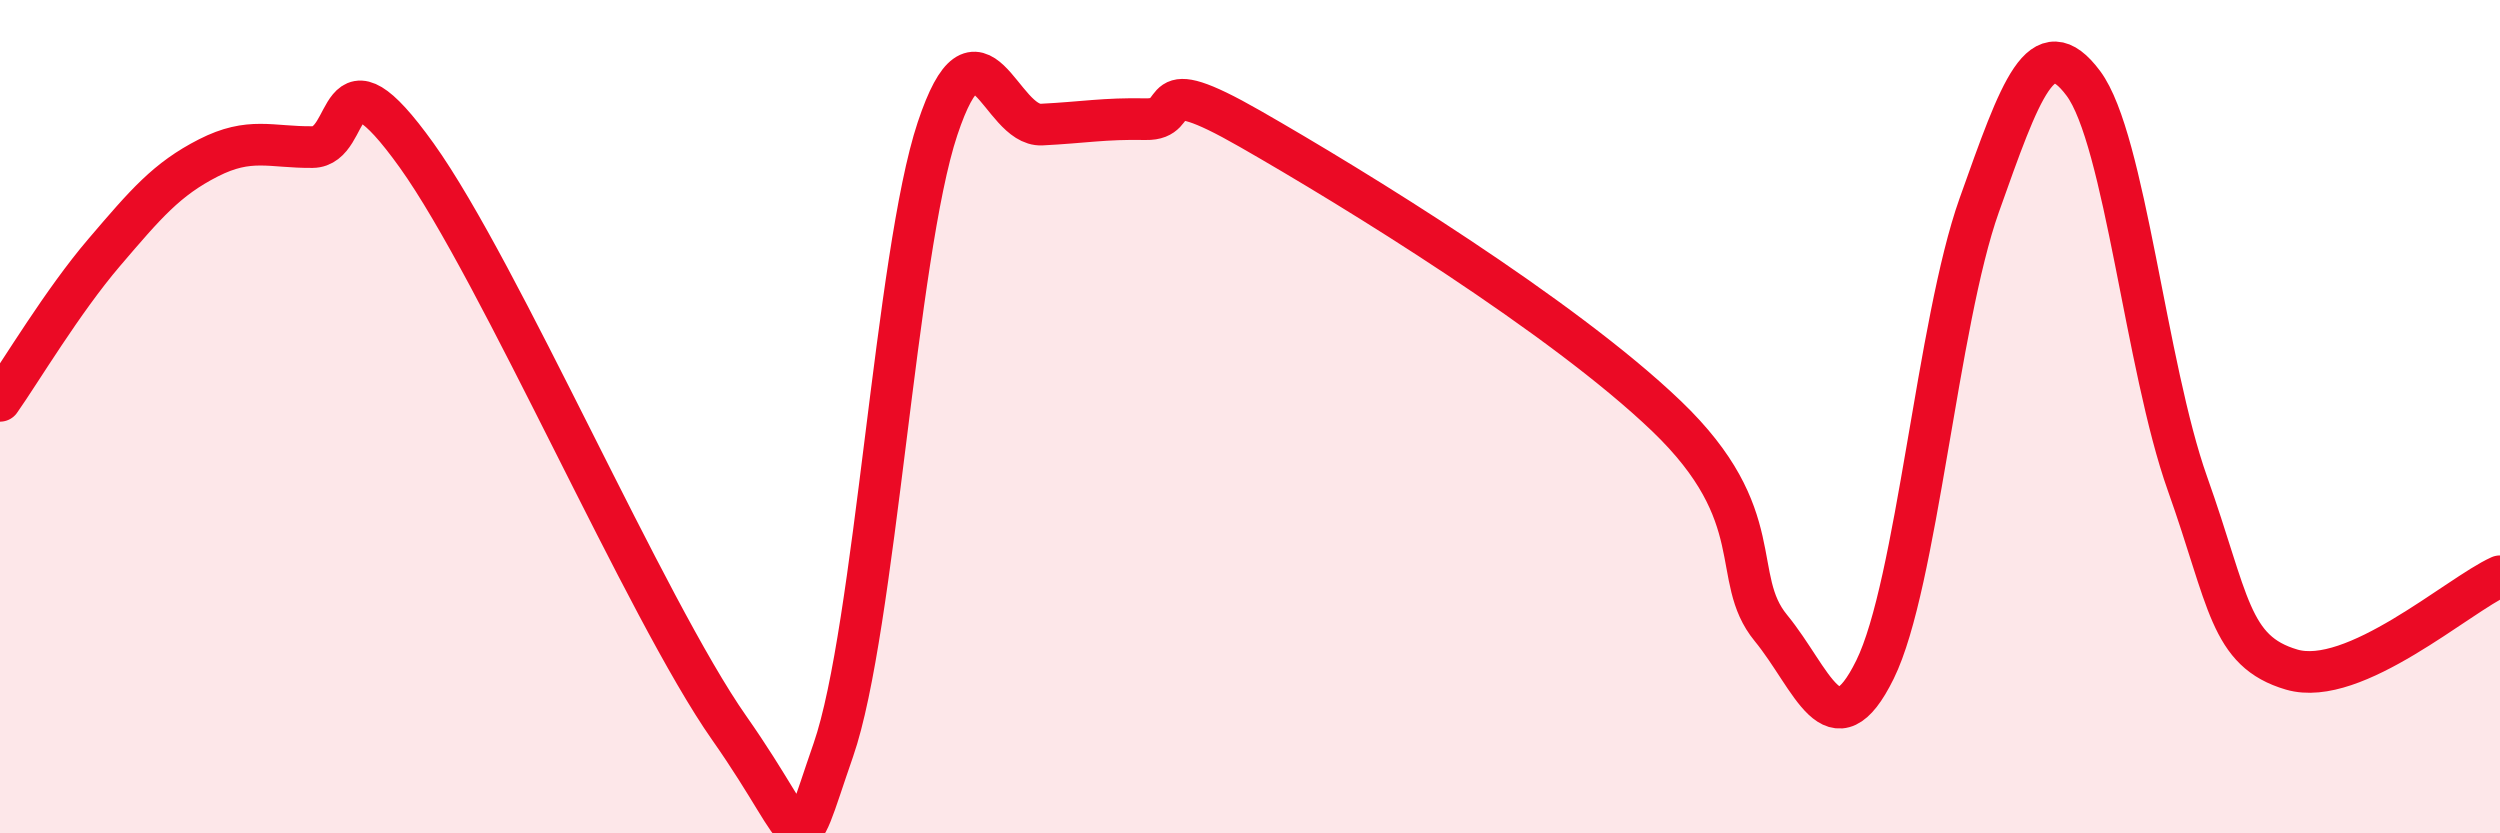 
    <svg width="60" height="20" viewBox="0 0 60 20" xmlns="http://www.w3.org/2000/svg">
      <path
        d="M 0,9.62 C 0.5,8.91 1.5,7.23 2.5,6.06 C 3.5,4.89 4,4.3 5,3.79 C 6,3.28 6.5,3.54 7.5,3.53 C 8.5,3.52 8,0.94 10,3.73 C 12,6.52 15.5,14.62 17.5,17.47 C 19.5,20.32 19,20.88 20,18 C 21,15.12 21.5,6.09 22.5,3.09 C 23.5,0.09 24,3.04 25,2.99 C 26,2.94 26.5,2.84 27.5,2.86 C 28.5,2.88 27.5,1.66 30,3.09 C 32.5,4.52 37.5,7.59 40,9.99 C 42.5,12.39 41.5,13.85 42.5,15.07 C 43.5,16.29 44,18.1 45,16.07 C 46,14.04 46.5,7.74 47.5,4.93 C 48.5,2.12 49,0.66 50,2 C 51,3.34 51.5,8.8 52.5,11.61 C 53.5,14.42 53.5,15.63 55,16.07 C 56.5,16.51 59,14.28 60,13.83L60 20L0 20Z"
        fill="#EB0A25"
        opacity="0.1"
        stroke-linecap="round"
        stroke-linejoin="round"
      />
      <path
        d="M 0,9.62 C 0.5,8.91 1.5,7.23 2.5,6.06 C 3.5,4.89 4,4.3 5,3.79 C 6,3.28 6.5,3.54 7.5,3.53 C 8.5,3.52 8,0.94 10,3.73 C 12,6.52 15.5,14.62 17.5,17.47 C 19.5,20.32 19,20.88 20,18 C 21,15.12 21.5,6.09 22.5,3.09 C 23.5,0.09 24,3.04 25,2.99 C 26,2.94 26.5,2.84 27.5,2.86 C 28.5,2.88 27.5,1.66 30,3.09 C 32.5,4.52 37.5,7.59 40,9.99 C 42.5,12.39 41.5,13.85 42.5,15.07 C 43.5,16.29 44,18.1 45,16.07 C 46,14.04 46.5,7.74 47.5,4.93 C 48.5,2.12 49,0.66 50,2 C 51,3.34 51.5,8.8 52.5,11.61 C 53.5,14.42 53.5,15.63 55,16.07 C 56.5,16.51 59,14.28 60,13.83"
        stroke="#EB0A25"
        stroke-width="1"
        fill="none"
        stroke-linecap="round"
        stroke-linejoin="round"
      />
    </svg>
  